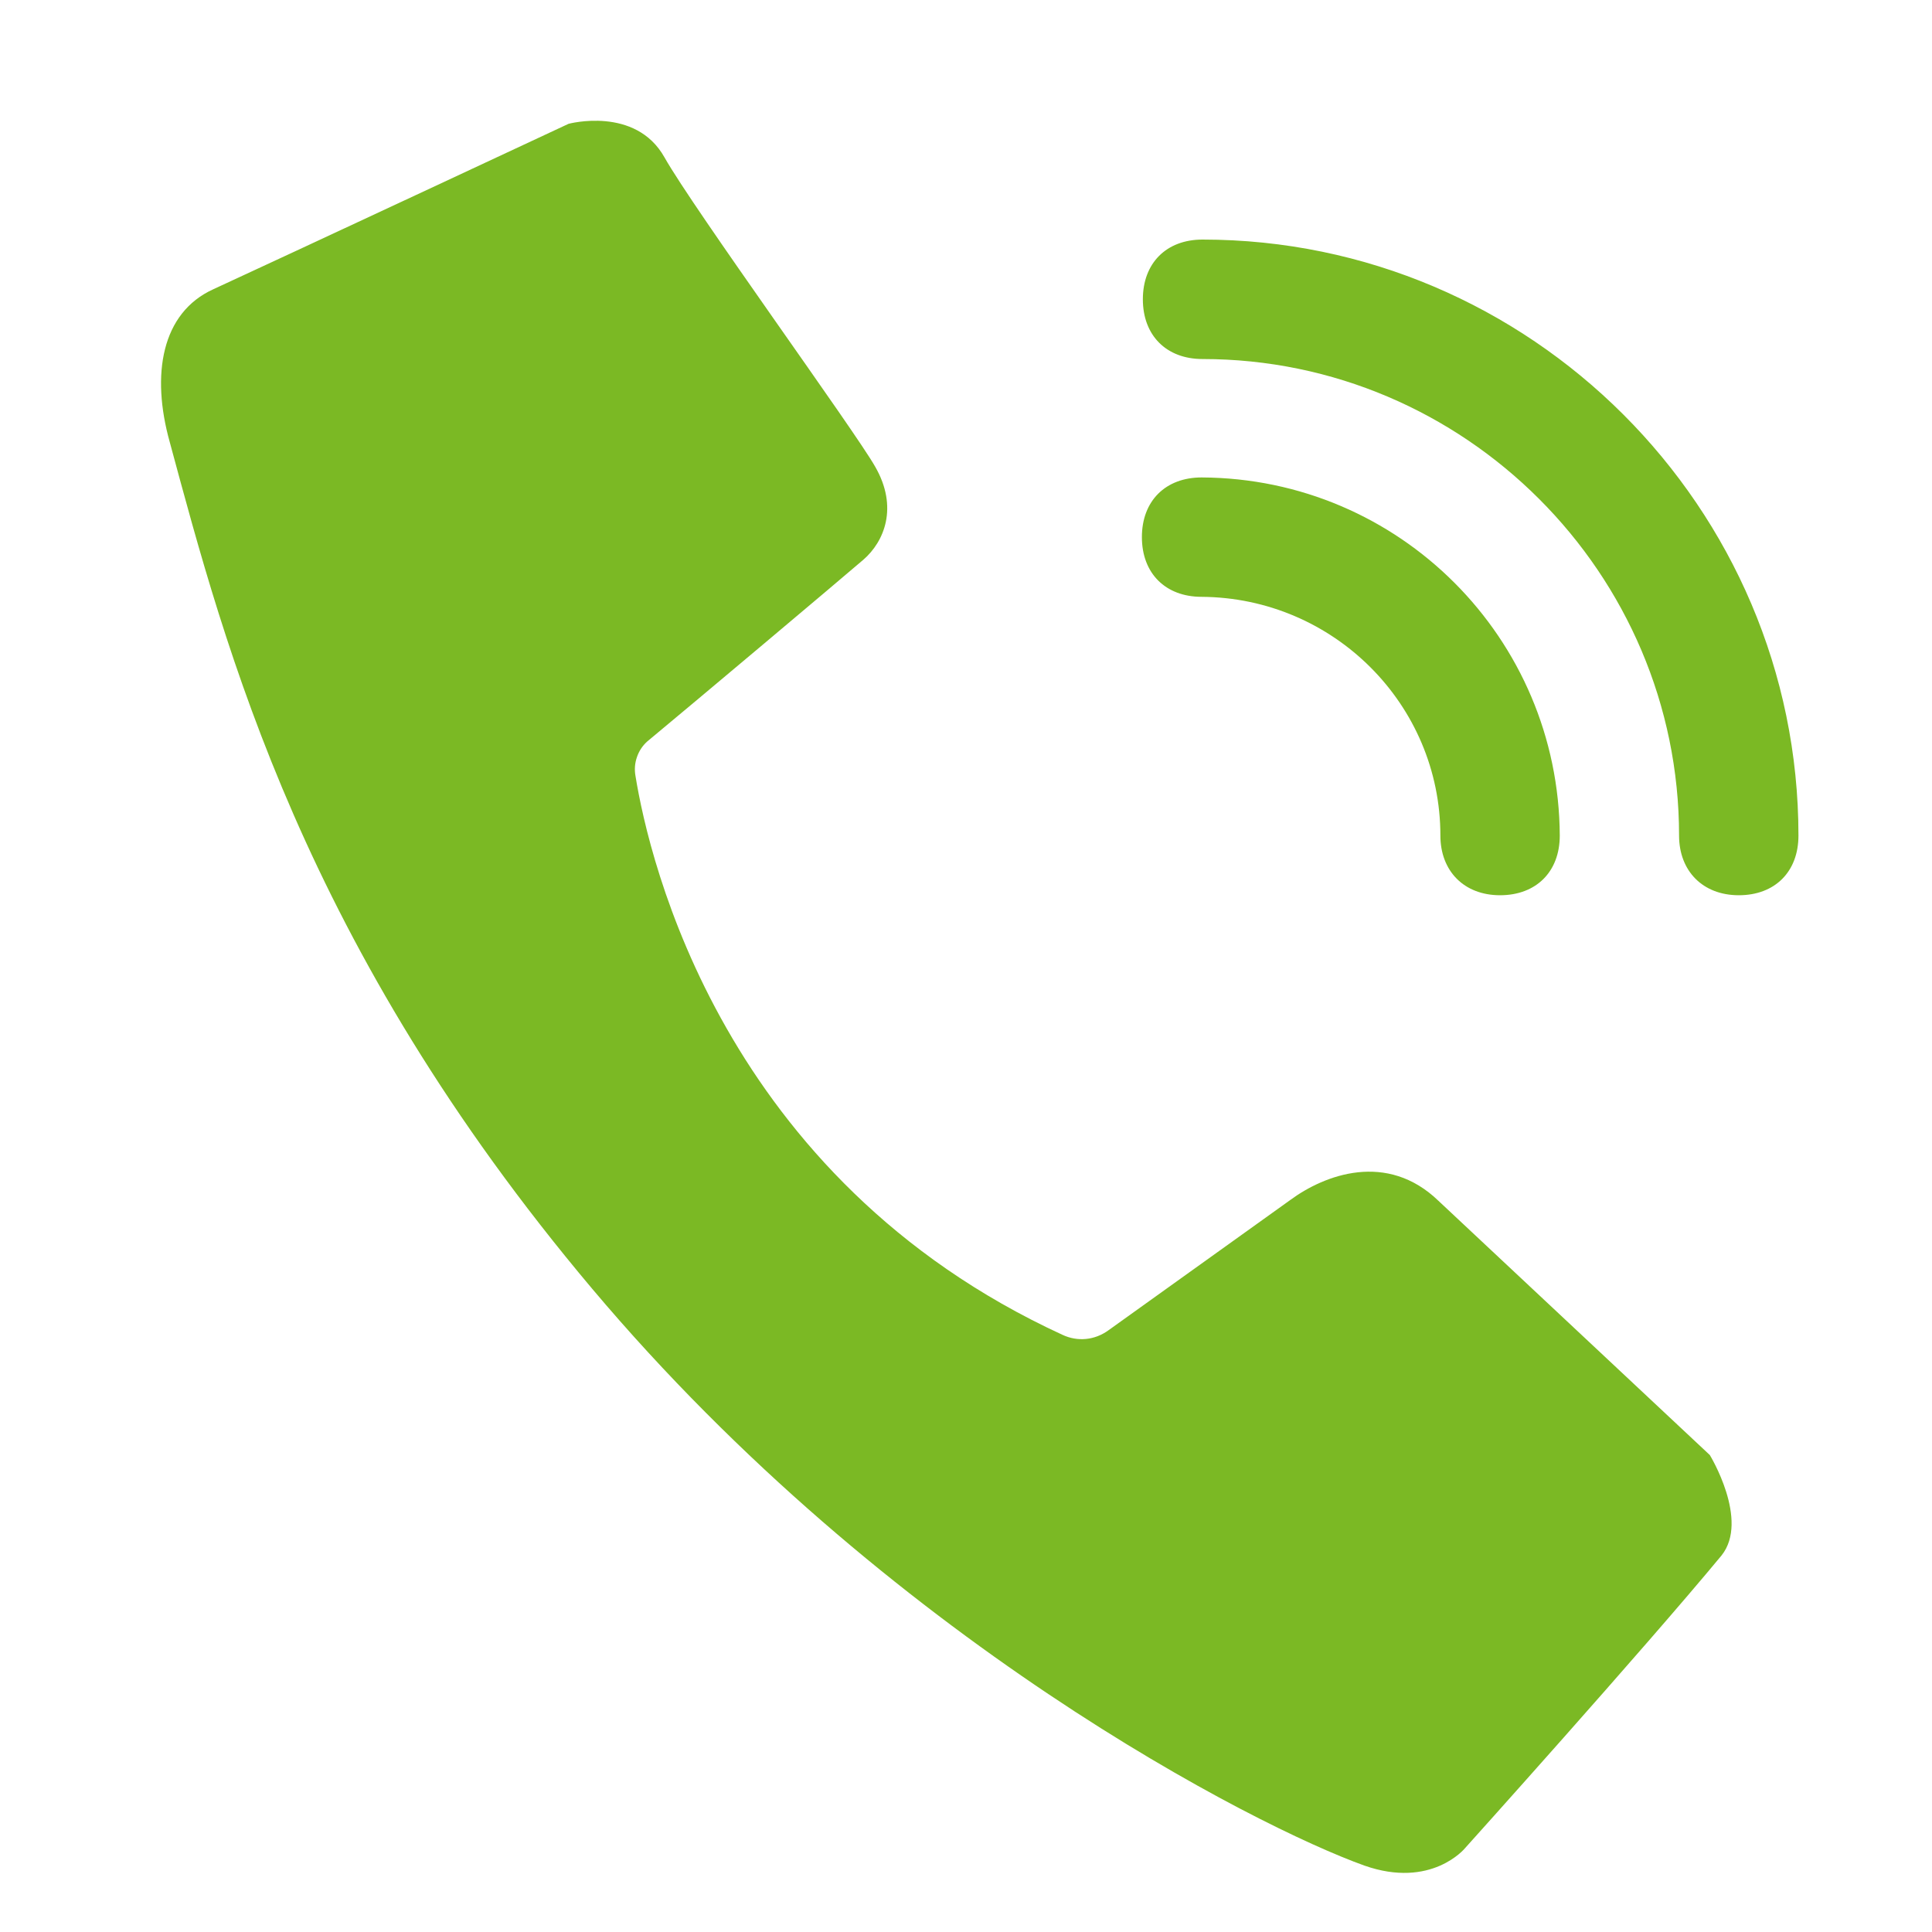 <svg width="24" height="24" viewBox="0 0 24 24" fill="none" xmlns="http://www.w3.org/2000/svg">
<path d="M8.254 1.954C8.614 2.594 10.624 5.358 10.871 5.796C11.163 6.301 10.984 6.729 10.725 6.953C10.411 7.223 8.636 8.717 8.04 9.211C7.981 9.264 7.937 9.331 7.912 9.406C7.886 9.48 7.88 9.56 7.894 9.638C8.063 10.683 8.973 14.637 13.197 16.581C13.388 16.671 13.601 16.648 13.77 16.525C14.365 16.098 15.747 15.109 16.028 14.907C16.455 14.592 17.23 14.3 17.87 14.918L21.24 18.075C21.24 18.075 21.735 18.884 21.386 19.322C20.409 20.502 18.196 22.962 18.196 22.962C18.196 22.962 17.78 23.467 16.949 23.175C15.601 22.692 11.029 20.367 7.355 16.008C3.76 11.739 2.805 8.065 2.109 5.493C1.873 4.65 2.008 3.886 2.648 3.594C3.479 3.212 7.063 1.538 7.063 1.538C7.063 1.538 7.894 1.314 8.254 1.954ZM14.927 5.931C17.387 5.942 19.364 7.931 19.376 10.38C19.376 10.829 19.083 11.121 18.634 11.121C18.185 11.121 17.893 10.818 17.893 10.38C17.893 8.751 16.567 7.425 14.927 7.414C14.478 7.414 14.185 7.122 14.185 6.672C14.185 6.223 14.478 5.931 14.927 5.931ZM14.938 2.976C19.005 2.976 22.341 6.301 22.341 10.38C22.341 10.829 22.049 11.121 21.6 11.121C21.151 11.121 20.858 10.818 20.858 10.38C20.858 7.122 18.196 4.46 14.938 4.46C14.489 4.46 14.197 4.167 14.197 3.718C14.197 3.268 14.489 2.976 14.938 2.976Z" fill="#7BB924"/>
</svg>
